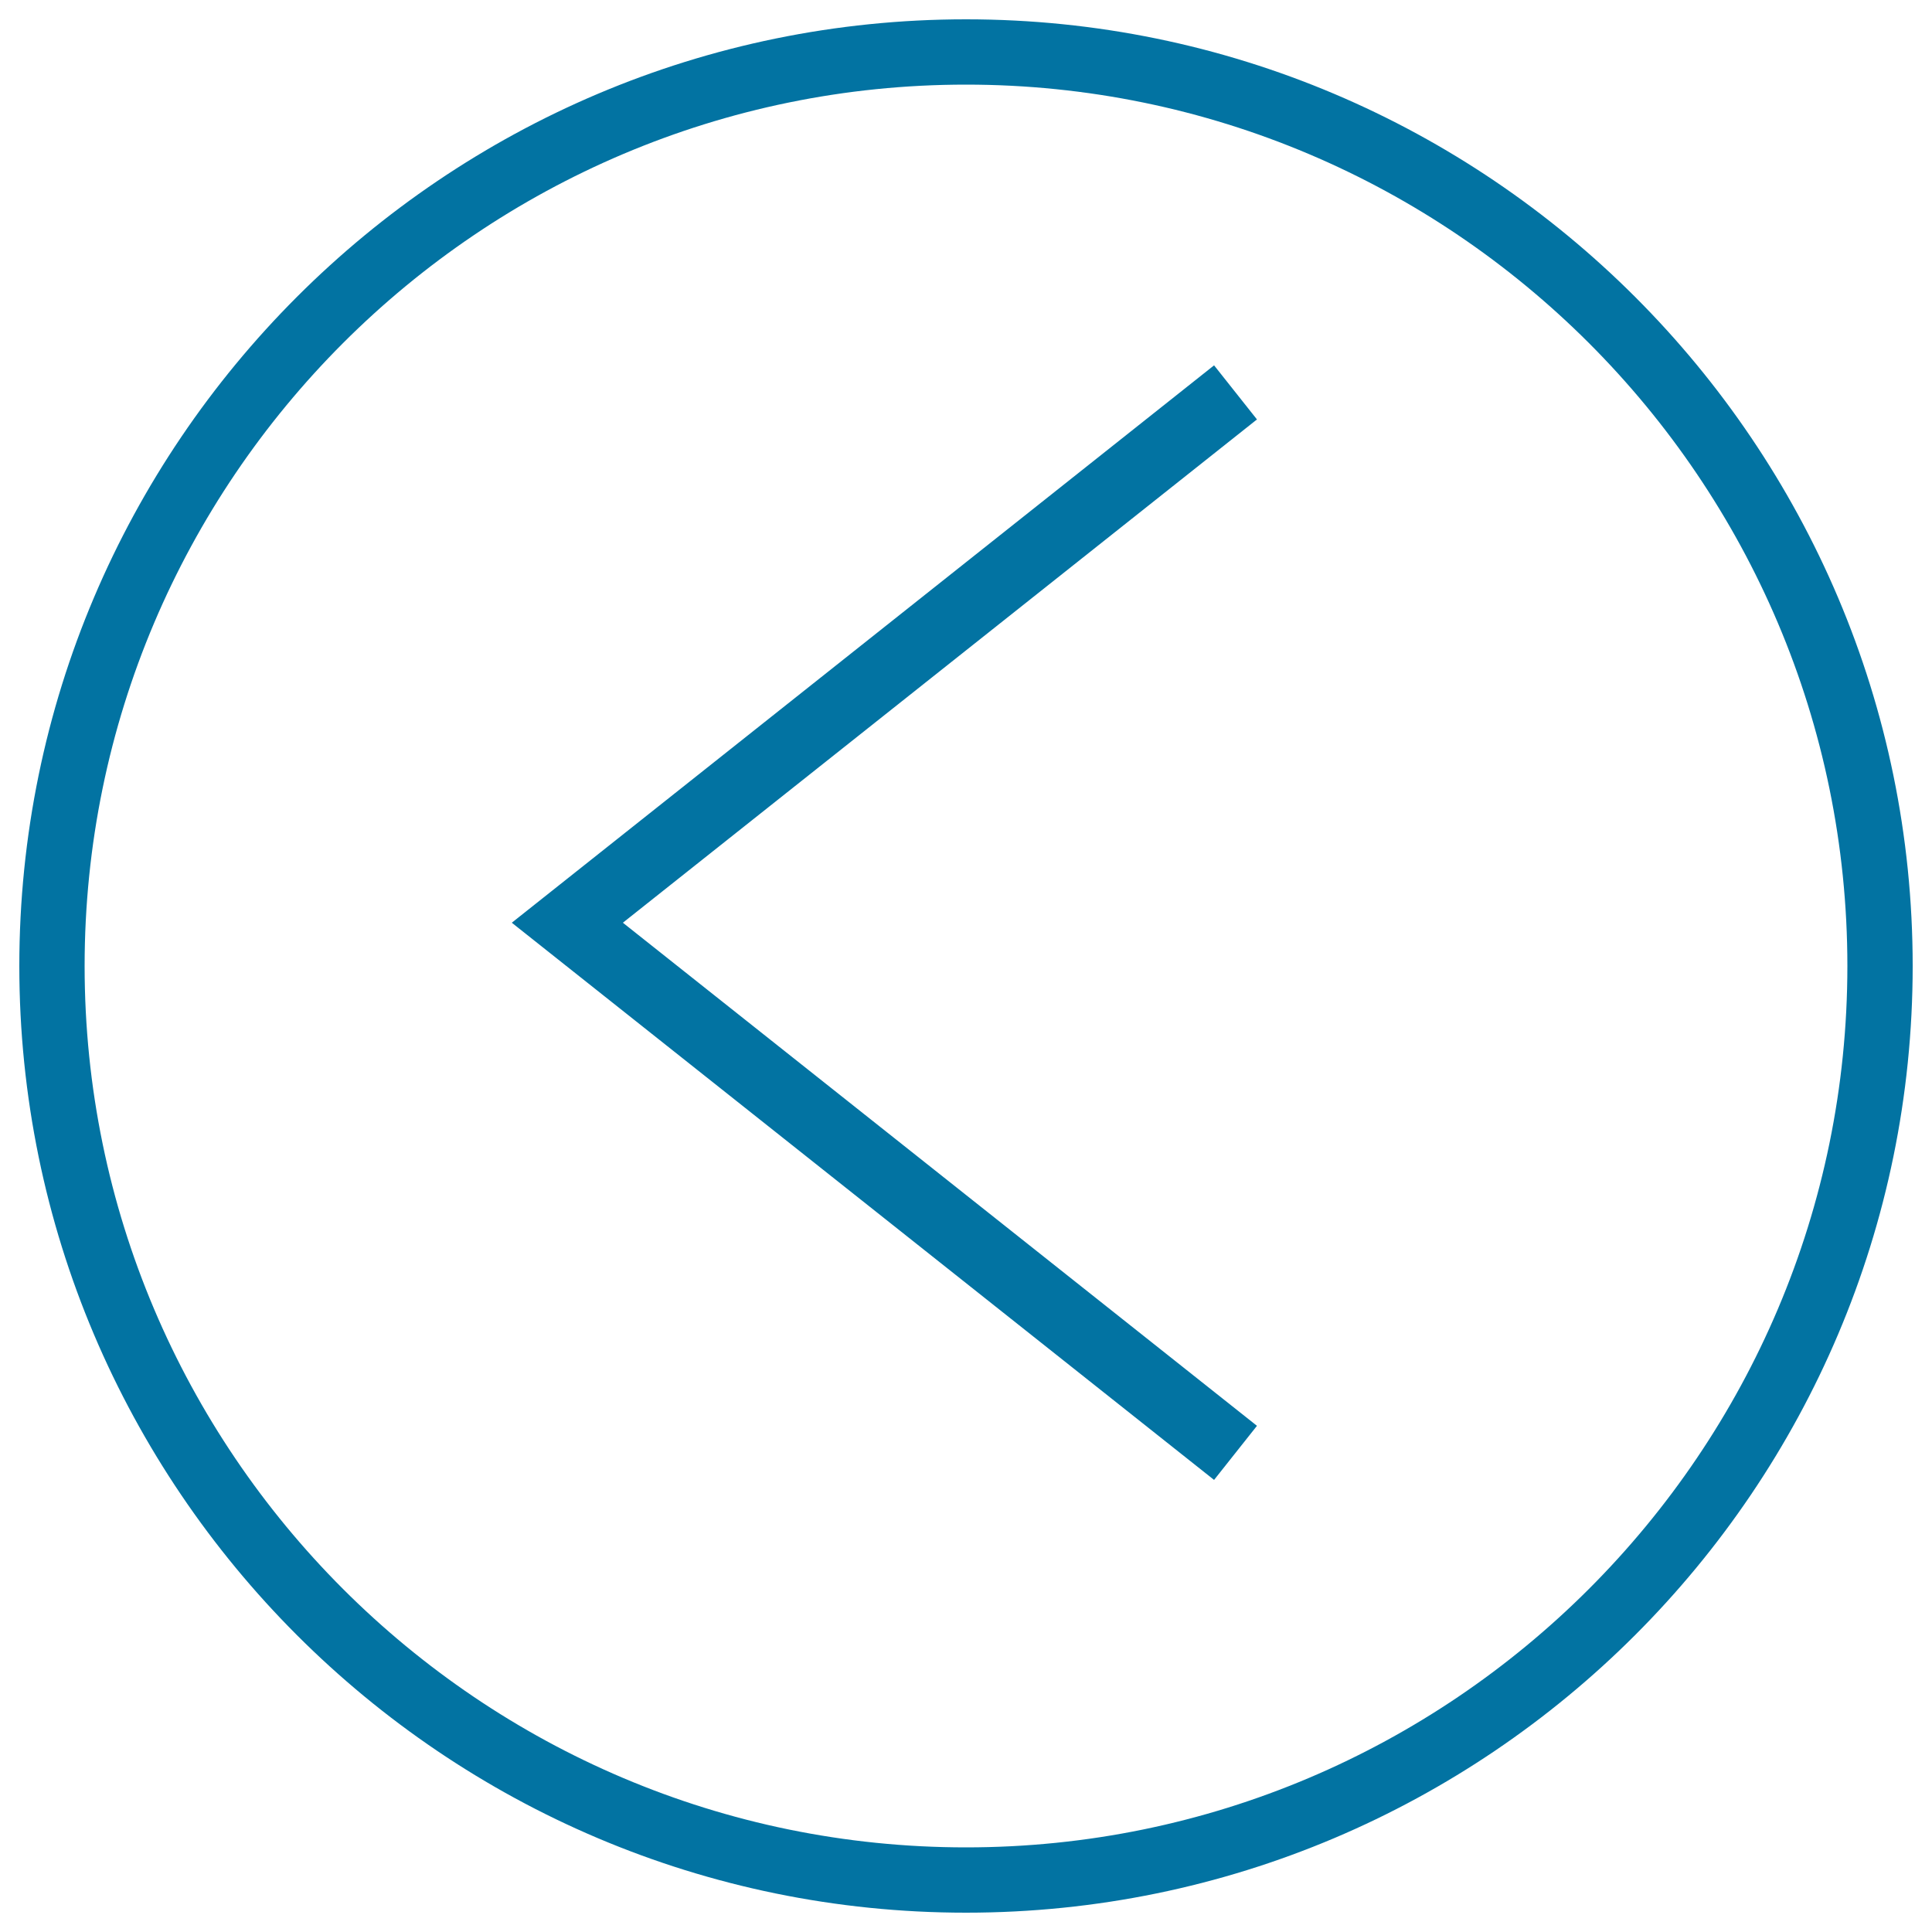 <svg xmlns="http://www.w3.org/2000/svg" viewBox="0 0 1000 1000" style="fill:#0273a2">
<title>Left Direction SVG icon</title>
<path d="M500,10C229.8,10,10,229.8,10,500s219.8,490,490,490c270.2,0,490-219.8,490-490C990,229.8,770.2,10,500,10z M500,956.2C248.4,956.2,43.8,751.6,43.8,500C43.8,248.5,248.4,43.8,500,43.8c251.6,0,456.2,204.7,456.2,456.2C956.2,751.5,751.6,956.2,500,956.2z"/><path d="M628.4,766l22.2-28L322.4,477.6l328.2-260.5l-22.2-28L264.9,477.6L628.4,766z"/>
</svg>